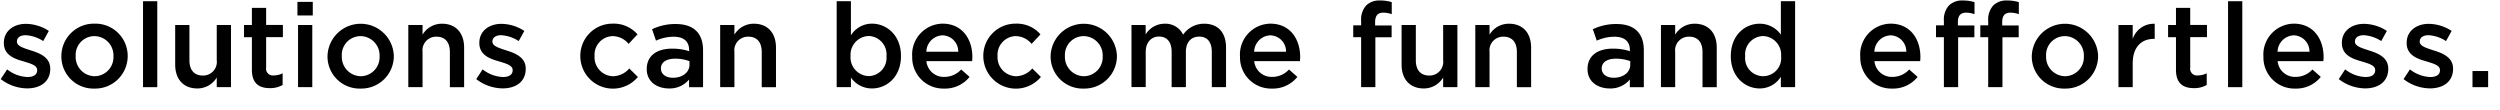 <svg xmlns="http://www.w3.org/2000/svg" width="409" height="18" viewBox="0 0 409 18">
  <g id="txt_concept15" transform="translate(100.13 53.08)">
    <rect id="長方形_15" data-name="長方形 15" width="409" height="18" transform="translate(-100.13 -53.08)" fill="none"/>
    <g id="c" transform="translate(-100 -53)">
      <g id="グループ_16" data-name="グループ 16">
        <path id="パス_488" data-name="パス 488" d="M0,12.85l1.04-1.58a5.692,5.692,0,0,0,3.33,1.25c1.04,0,1.58-.42,1.58-1.1v-.04c0-.79-1.08-1.06-2.27-1.43C2.18,9.53.5,8.91.5,6.96V6.92c0-1.93,1.6-3.1,3.62-3.1A7.009,7.009,0,0,1,7.86,4.98L6.94,6.64a5.85,5.85,0,0,0-2.87-.96c-.91,0-1.43.42-1.43,1.02v.04c0,.73,1.1,1.04,2.29,1.43,1.48.46,3.16,1.14,3.16,2.97v.04c0,2.14-1.66,3.2-3.78,3.2A7.175,7.175,0,0,1-.01,12.86Z"/>
        <path id="パス_489" data-name="パス 489" d="M9.91,9.15V9.11a5.317,5.317,0,0,1,5.43-5.32,5.276,5.276,0,0,1,5.42,5.28v.04a5.318,5.318,0,0,1-5.45,5.3A5.243,5.243,0,0,1,9.91,9.15Zm8.52,0V9.11a3.149,3.149,0,0,0-3.12-3.28,3.072,3.072,0,0,0-3.06,3.24v.04a3.157,3.157,0,0,0,3.1,3.28A3.112,3.112,0,0,0,18.43,9.15Z"/>
        <path id="パス_490" data-name="パス 490" d="M23.27.12H25.6V14.18H23.27Z"/>
        <path id="パス_491" data-name="パス 491" d="M28.53,10.48V4.01h2.33V9.79c0,1.58.79,2.49,2.18,2.49a2.237,2.237,0,0,0,2.29-2.52V4.01h2.33V14.18H35.33V12.6a3.674,3.674,0,0,1-3.18,1.79c-2.29,0-3.62-1.54-3.62-3.91Z"/>
        <path id="パス_492" data-name="パス 492" d="M41.08,11.37V6.01H39.79v-2h1.29V1.21h2.33V4h2.74V6H43.41v4.99a1.105,1.105,0,0,0,1.25,1.27,3.2,3.2,0,0,0,1.45-.35v1.91a4.054,4.054,0,0,1-2.1.52c-1.72,0-2.93-.75-2.93-2.99Z"/>
        <path id="パス_493" data-name="パス 493" d="M48.53.23h2.51V2.45H48.53Zm.1,3.78h2.33V14.18H48.63V4.01Z"/>
        <path id="パス_494" data-name="パス 494" d="M53.45,9.15V9.11A5.427,5.427,0,0,1,64.3,9.07v.04a5.318,5.318,0,0,1-5.45,5.3A5.243,5.243,0,0,1,53.45,9.15Zm8.52,0V9.11a3.149,3.149,0,0,0-3.12-3.28,3.072,3.072,0,0,0-3.06,3.24v.04a3.157,3.157,0,0,0,3.1,3.28A3.112,3.112,0,0,0,61.97,9.15Z"/>
        <path id="パス_495" data-name="パス 495" d="M66.67,4.01H69V5.59A3.674,3.674,0,0,1,72.18,3.8c2.29,0,3.62,1.54,3.62,3.91v6.48H73.47V8.41c0-1.58-.79-2.49-2.18-2.49A2.237,2.237,0,0,0,69,8.44v5.74H66.67Z"/>
        <path id="パス_496" data-name="パス 496" d="M77.79,12.85l1.04-1.58a5.692,5.692,0,0,0,3.33,1.25c1.04,0,1.58-.42,1.58-1.1v-.04c0-.79-1.08-1.06-2.27-1.43-1.5-.42-3.18-1.04-3.18-2.99V6.92c0-1.93,1.6-3.1,3.62-3.1a7.009,7.009,0,0,1,3.74,1.16l-.92,1.66a5.85,5.85,0,0,0-2.87-.96c-.91,0-1.43.42-1.43,1.02v.04c0,.73,1.1,1.04,2.29,1.43,1.48.46,3.16,1.14,3.16,2.97v.04c0,2.14-1.66,3.2-3.78,3.2a7.175,7.175,0,0,1-4.32-1.52Z"/>
        <path id="パス_497" data-name="パス 497" d="M94.81,9.15V9.11a5.252,5.252,0,0,1,5.28-5.32,5.1,5.1,0,0,1,4.07,1.75L102.71,7.1a3.415,3.415,0,0,0-2.64-1.27,3.05,3.05,0,0,0-2.93,3.24v.04a3.1,3.1,0,0,0,3.04,3.28,3.578,3.578,0,0,0,2.64-1.27l1.41,1.39a5.331,5.331,0,0,1-9.42-3.35Z"/>
        <path id="パス_498" data-name="パス 498" d="M112.6,14.18V12.93a4.1,4.1,0,0,1-3.3,1.46c-1.93,0-3.62-1.1-3.62-3.14v-.04c0-2.25,1.75-3.33,4.12-3.33a8.581,8.581,0,0,1,2.81.42V8.11c0-1.41-.89-2.18-2.51-2.18a7.02,7.02,0,0,0-2.91.64l-.64-1.87a8.754,8.754,0,0,1,3.87-.85c3.01,0,4.47,1.58,4.47,4.3v6.03h-2.31Zm.06-4.26a6.723,6.723,0,0,0-2.33-.4c-1.46,0-2.33.6-2.33,1.58v.04c0,.96.87,1.5,1.97,1.5,1.54,0,2.7-.87,2.7-2.14V9.92Z"/>
        <path id="パス_499" data-name="パス 499" d="M117.69,4.01h2.33V5.59A3.674,3.674,0,0,1,123.2,3.8c2.29,0,3.62,1.54,3.62,3.91v6.48h-2.33V8.41c0-1.58-.79-2.49-2.18-2.49a2.237,2.237,0,0,0-2.29,2.52v5.74h-2.33Z"/>
        <path id="パス_500" data-name="パス 500" d="M139.08,12.6v1.58h-2.33V.12h2.33V5.7a4.062,4.062,0,0,1,3.45-1.91c2.41,0,4.74,1.91,4.74,5.28v.04c0,3.37-2.31,5.28-4.74,5.28a4.147,4.147,0,0,1-3.45-1.79Zm5.82-3.49V9.07a3.014,3.014,0,0,0-2.91-3.26,3.07,3.07,0,0,0-2.97,3.26v.04a3.058,3.058,0,0,0,2.97,3.26A2.99,2.99,0,0,0,144.9,9.11Z"/>
        <path id="パス_501" data-name="パス 501" d="M149.1,9.13V9.09a5.049,5.049,0,0,1,4.97-5.3c3.24,0,4.88,2.54,4.88,5.47,0,.21-.02.42-.04.66h-7.48a2.839,2.839,0,0,0,2.93,2.58,3.7,3.7,0,0,0,2.76-1.21l1.37,1.21a5.126,5.126,0,0,1-4.16,1.91,5.075,5.075,0,0,1-5.22-5.28Zm7.54-.75a2.641,2.641,0,0,0-2.58-2.68,2.751,2.751,0,0,0-2.64,2.68Z"/>
        <path id="パス_502" data-name="パス 502" d="M160.74,9.15V9.11a5.252,5.252,0,0,1,5.28-5.32,5.1,5.1,0,0,1,4.07,1.75L168.64,7.1A3.415,3.415,0,0,0,166,5.83a3.05,3.05,0,0,0-2.93,3.24v.04a3.1,3.1,0,0,0,3.04,3.28,3.578,3.578,0,0,0,2.64-1.27l1.41,1.39a5.331,5.331,0,0,1-9.42-3.35Z"/>
        <path id="パス_503" data-name="パス 503" d="M171.75,9.15V9.11a5.427,5.427,0,0,1,10.85-.04v.04a5.318,5.318,0,0,1-5.45,5.3A5.243,5.243,0,0,1,171.75,9.15Zm8.52,0V9.11a3.149,3.149,0,0,0-3.12-3.28,3.072,3.072,0,0,0-3.06,3.24v.04a3.157,3.157,0,0,0,3.1,3.28,3.112,3.112,0,0,0,3.08-3.24Z"/>
        <path id="パス_504" data-name="パス 504" d="M184.97,4.01h2.33V5.55a3.637,3.637,0,0,1,3.1-1.75,3.209,3.209,0,0,1,3.03,1.79,4.156,4.156,0,0,1,3.45-1.79c2.22,0,3.57,1.41,3.57,3.89v6.49h-2.33V8.4c0-1.62-.75-2.49-2.06-2.49s-2.18.89-2.18,2.52v5.74h-2.33V8.37c0-1.58-.77-2.47-2.06-2.47s-2.18.96-2.18,2.54v5.72h-2.33V4.01Z"/>
        <path id="パス_505" data-name="パス 505" d="M202.73,9.13V9.09a5.049,5.049,0,0,1,4.97-5.3c3.24,0,4.88,2.54,4.88,5.47,0,.21-.02.42-.04.66h-7.48a2.839,2.839,0,0,0,2.93,2.58,3.7,3.7,0,0,0,2.76-1.21l1.37,1.21a5.126,5.126,0,0,1-4.16,1.91,5.075,5.075,0,0,1-5.22-5.28Zm7.54-.75a2.641,2.641,0,0,0-2.58-2.68,2.751,2.751,0,0,0-2.64,2.68Z"/>
        <path id="パス_506" data-name="パス 506" d="M222.55,6.01h-1.29V4.06h1.29V3.33a3.441,3.441,0,0,1,.83-2.52A3.076,3.076,0,0,1,225.67,0a6.378,6.378,0,0,1,1.89.27V2.24a4.206,4.206,0,0,0-1.37-.25c-.89,0-1.35.48-1.35,1.54v.56h2.7V6.02h-2.66v8.16h-2.33V6.01Z"/>
        <path id="パス_507" data-name="パス 507" d="M229.17,10.48V4.01h2.33V9.79c0,1.58.79,2.49,2.18,2.49a2.237,2.237,0,0,0,2.29-2.52V4.01h2.33V14.18h-2.33V12.6a3.674,3.674,0,0,1-3.18,1.79c-2.29,0-3.62-1.54-3.62-3.91Z"/>
        <path id="パス_508" data-name="パス 508" d="M241.23,4.01h2.33V5.59a3.674,3.674,0,0,1,3.18-1.79c2.29,0,3.62,1.54,3.62,3.91v6.48h-2.33V8.41c0-1.58-.79-2.49-2.18-2.49a2.237,2.237,0,0,0-2.29,2.52v5.74h-2.33Z"/>
        <path id="パス_509" data-name="パス 509" d="M266.51,14.18V12.93a4.1,4.1,0,0,1-3.3,1.46c-1.93,0-3.62-1.1-3.62-3.14v-.04c0-2.25,1.75-3.33,4.12-3.33a8.581,8.581,0,0,1,2.81.42V8.11c0-1.41-.89-2.18-2.51-2.18a7.02,7.02,0,0,0-2.91.64l-.64-1.87a8.754,8.754,0,0,1,3.87-.85c3.01,0,4.47,1.58,4.47,4.3v6.03h-2.31Zm.06-4.26a6.723,6.723,0,0,0-2.33-.4c-1.46,0-2.33.6-2.33,1.58v.04c0,.96.87,1.5,1.97,1.5,1.54,0,2.7-.87,2.7-2.14V9.92Z"/>
        <path id="パス_510" data-name="パス 510" d="M271.6,4.01h2.33V5.59a3.674,3.674,0,0,1,3.18-1.79c2.29,0,3.62,1.54,3.62,3.91v6.48H278.4V8.41c0-1.58-.79-2.49-2.18-2.49a2.237,2.237,0,0,0-2.29,2.52v5.74H271.6Z"/>
        <path id="パス_511" data-name="パス 511" d="M283.03,9.12V9.08c0-3.37,2.29-5.28,4.72-5.28a4.214,4.214,0,0,1,3.47,1.79V.12h2.33V14.18h-2.33v-1.7a4.071,4.071,0,0,1-3.47,1.91c-2.39,0-4.72-1.91-4.72-5.28Zm8.23,0V9.08a3.055,3.055,0,0,0-2.95-3.26,3,3,0,0,0-2.93,3.26v.04a2.956,2.956,0,1,0,5.88,0Z"/>
        <path id="パス_512" data-name="パス 512" d="M304.2,9.13V9.09a5.049,5.049,0,0,1,4.97-5.3c3.24,0,4.88,2.54,4.88,5.47,0,.21-.02.42-.04.66h-7.48a2.839,2.839,0,0,0,2.93,2.58,3.7,3.7,0,0,0,2.76-1.21l1.37,1.21a5.126,5.126,0,0,1-4.16,1.91,5.075,5.075,0,0,1-5.22-5.28Zm7.54-.75a2.641,2.641,0,0,0-2.58-2.68,2.751,2.751,0,0,0-2.64,2.68Z"/>
        <path id="パス_513" data-name="パス 513" d="M317.89,6.01H316.6V4.06h1.29V3.33a3.441,3.441,0,0,1,.83-2.52A3.076,3.076,0,0,1,321.01,0a6.378,6.378,0,0,1,1.89.27V2.24a4.206,4.206,0,0,0-1.37-.25c-.89,0-1.35.48-1.35,1.54v.56h2.7V6.02h-2.66v8.16h-2.33V6.01Zm7.25,0h-1.29V4.06h1.29V3.33a3.441,3.441,0,0,1,.83-2.52A3.058,3.058,0,0,1,328.24,0a6.42,6.42,0,0,1,1.91.27V2.24a4.206,4.206,0,0,0-1.37-.25c-.89,0-1.35.48-1.35,1.54v.56h2.7V6.02h-2.66v8.16h-2.33Z"/>
        <path id="パス_514" data-name="パス 514" d="M332.27,9.15V9.11a5.427,5.427,0,0,1,10.85-.04v.04a5.318,5.318,0,0,1-5.45,5.3A5.243,5.243,0,0,1,332.27,9.15Zm8.52,0V9.11a3.149,3.149,0,0,0-3.12-3.28,3.072,3.072,0,0,0-3.06,3.24v.04a3.157,3.157,0,0,0,3.1,3.28A3.112,3.112,0,0,0,340.79,9.15Z"/>
        <path id="パス_515" data-name="パス 515" d="M346.45,4.01h2.33V6.3a3.623,3.623,0,0,1,3.6-2.49V6.28h-.13c-2.04,0-3.47,1.33-3.47,4.03v3.87h-2.33Z"/>
        <path id="パス_516" data-name="パス 516" d="M355.86,11.37V6.01h-1.29v-2h1.29V1.21h2.33V4h2.74V6h-2.74v4.99a1.105,1.105,0,0,0,1.25,1.27,3.2,3.2,0,0,0,1.45-.35v1.91a4.054,4.054,0,0,1-2.1.52c-1.72,0-2.93-.75-2.93-2.99Z"/>
        <path id="パス_517" data-name="パス 517" d="M364.38.12h2.33V14.18h-2.33Z"/>
        <path id="パス_518" data-name="パス 518" d="M370.16,9.13V9.09a5.049,5.049,0,0,1,4.97-5.3c3.24,0,4.88,2.54,4.88,5.47,0,.21-.02.42-.04.66h-7.48a2.839,2.839,0,0,0,2.93,2.58,3.7,3.7,0,0,0,2.76-1.21l1.37,1.21a5.126,5.126,0,0,1-4.16,1.91,5.075,5.075,0,0,1-5.22-5.28Zm7.54-.75a2.641,2.641,0,0,0-2.58-2.68,2.751,2.751,0,0,0-2.64,2.68Z"/>
        <path id="パス_519" data-name="パス 519" d="M382.5,12.85l1.04-1.58a5.692,5.692,0,0,0,3.33,1.25c1.04,0,1.58-.42,1.58-1.1v-.04c0-.79-1.08-1.06-2.27-1.43-1.5-.42-3.18-1.04-3.18-2.99V6.92c0-1.93,1.6-3.1,3.62-3.1a7.009,7.009,0,0,1,3.74,1.16l-.92,1.66a5.85,5.85,0,0,0-2.87-.96c-.91,0-1.43.42-1.43,1.02v.04c0,.73,1.1,1.04,2.29,1.43,1.48.46,3.16,1.14,3.16,2.97v.04c0,2.14-1.66,3.2-3.78,3.2a7.175,7.175,0,0,1-4.32-1.52Z"/>
        <path id="パス_520" data-name="パス 520" d="M393.1,12.85l1.04-1.58a5.692,5.692,0,0,0,3.33,1.25c1.04,0,1.58-.42,1.58-1.1v-.04c0-.79-1.08-1.06-2.27-1.43-1.5-.42-3.18-1.04-3.18-2.99V6.92c0-1.93,1.6-3.1,3.62-3.1a7.009,7.009,0,0,1,3.74,1.16l-.92,1.66a5.85,5.85,0,0,0-2.87-.96c-.91,0-1.43.42-1.43,1.02v.04c0,.73,1.1,1.04,2.29,1.43,1.48.46,3.16,1.14,3.16,2.97v.04c0,2.14-1.66,3.2-3.78,3.2a7.175,7.175,0,0,1-4.32-1.52Z"/>
        <path id="パス_521" data-name="パス 521" d="M404.37,11.54h2.56v2.64h-2.56Z"/>
      </g>
    </g>
  </g>
</svg>
